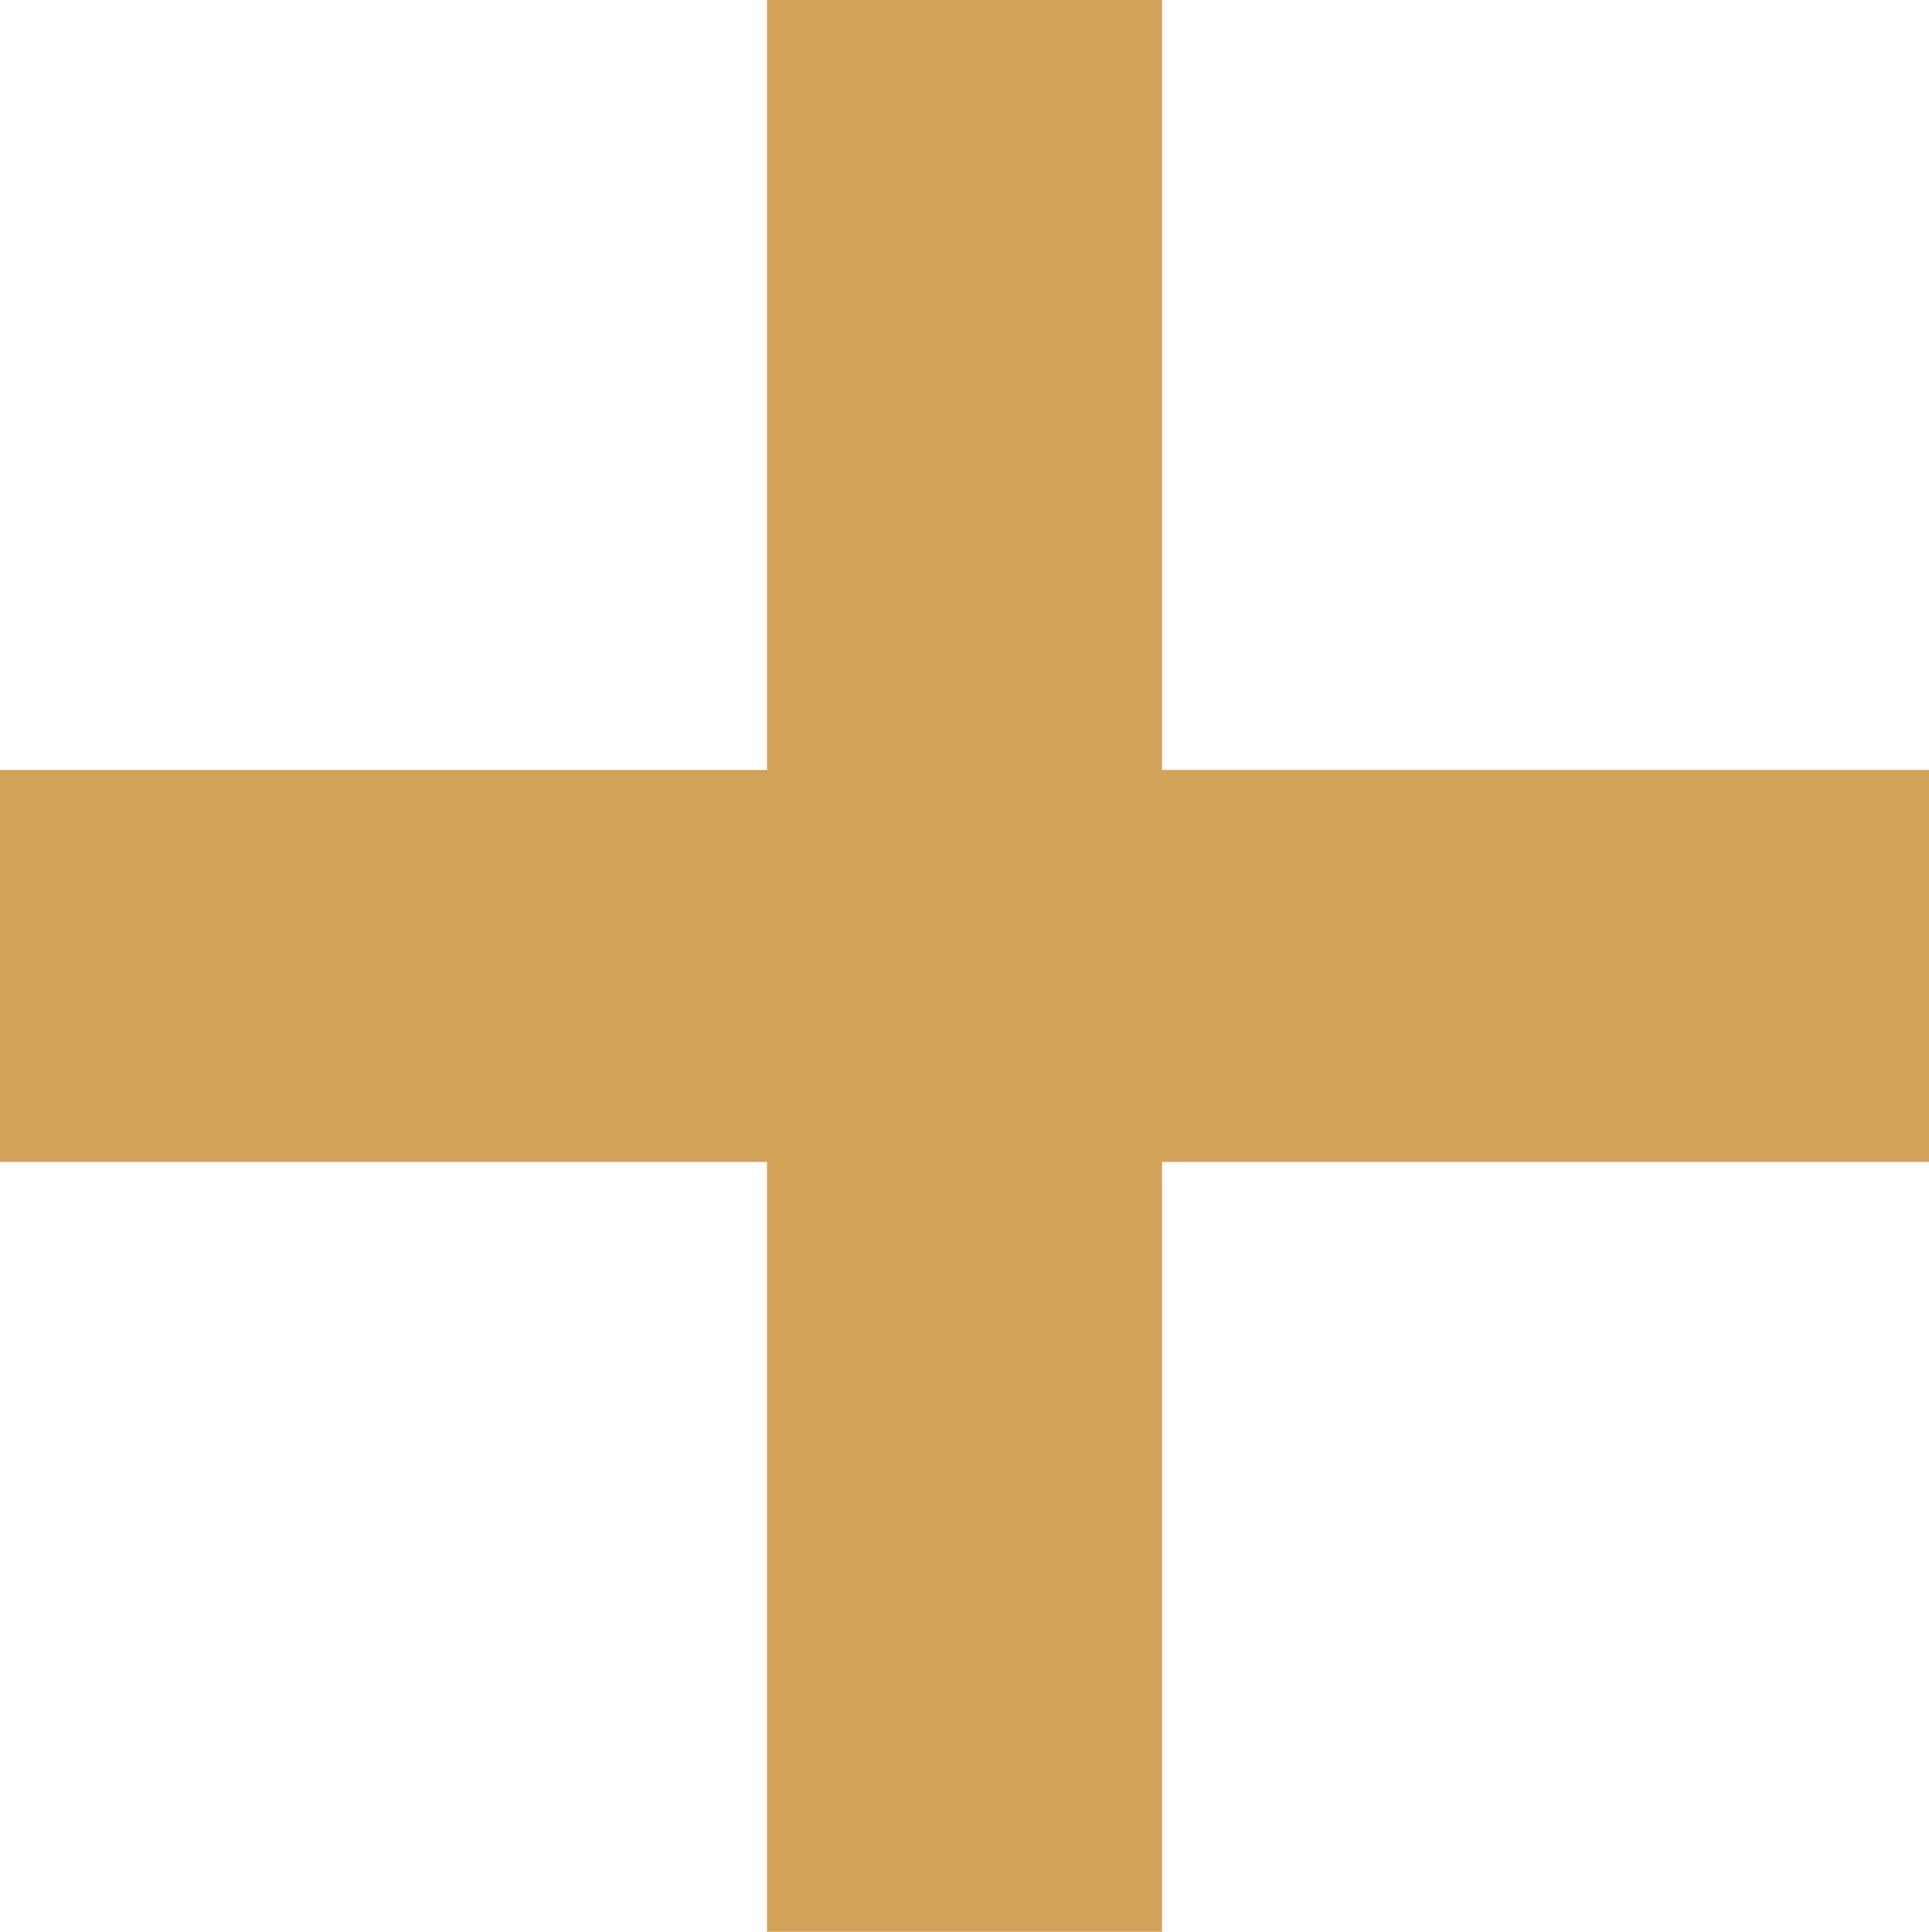 <?xml version="1.0" encoding="utf-8"?>
<!-- Generator: Adobe Illustrator 15.1.0, SVG Export Plug-In . SVG Version: 6.00 Build 0)  -->
<!DOCTYPE svg PUBLIC "-//W3C//DTD SVG 1.1//EN" "http://www.w3.org/Graphics/SVG/1.1/DTD/svg11.dtd">
<svg version="1.1" id="レイヤー_1" xmlns="http://www.w3.org/2000/svg" xmlns:xlink="http://www.w3.org/1999/xlink" x="0px"
	 y="0px" width="85.152px" height="85.279px" viewBox="0 0 85.152 85.279" enable-background="new 0 0 85.152 85.279"
	 xml:space="preserve">
<g>
	<g>
		<path fill="#D2A258" d="M33.86,33.988V0h17.432v33.987h33.86v17.304h-33.86V85.28H33.86V51.292H0V33.988H33.86z"/>
	</g>
</g>
</svg>
